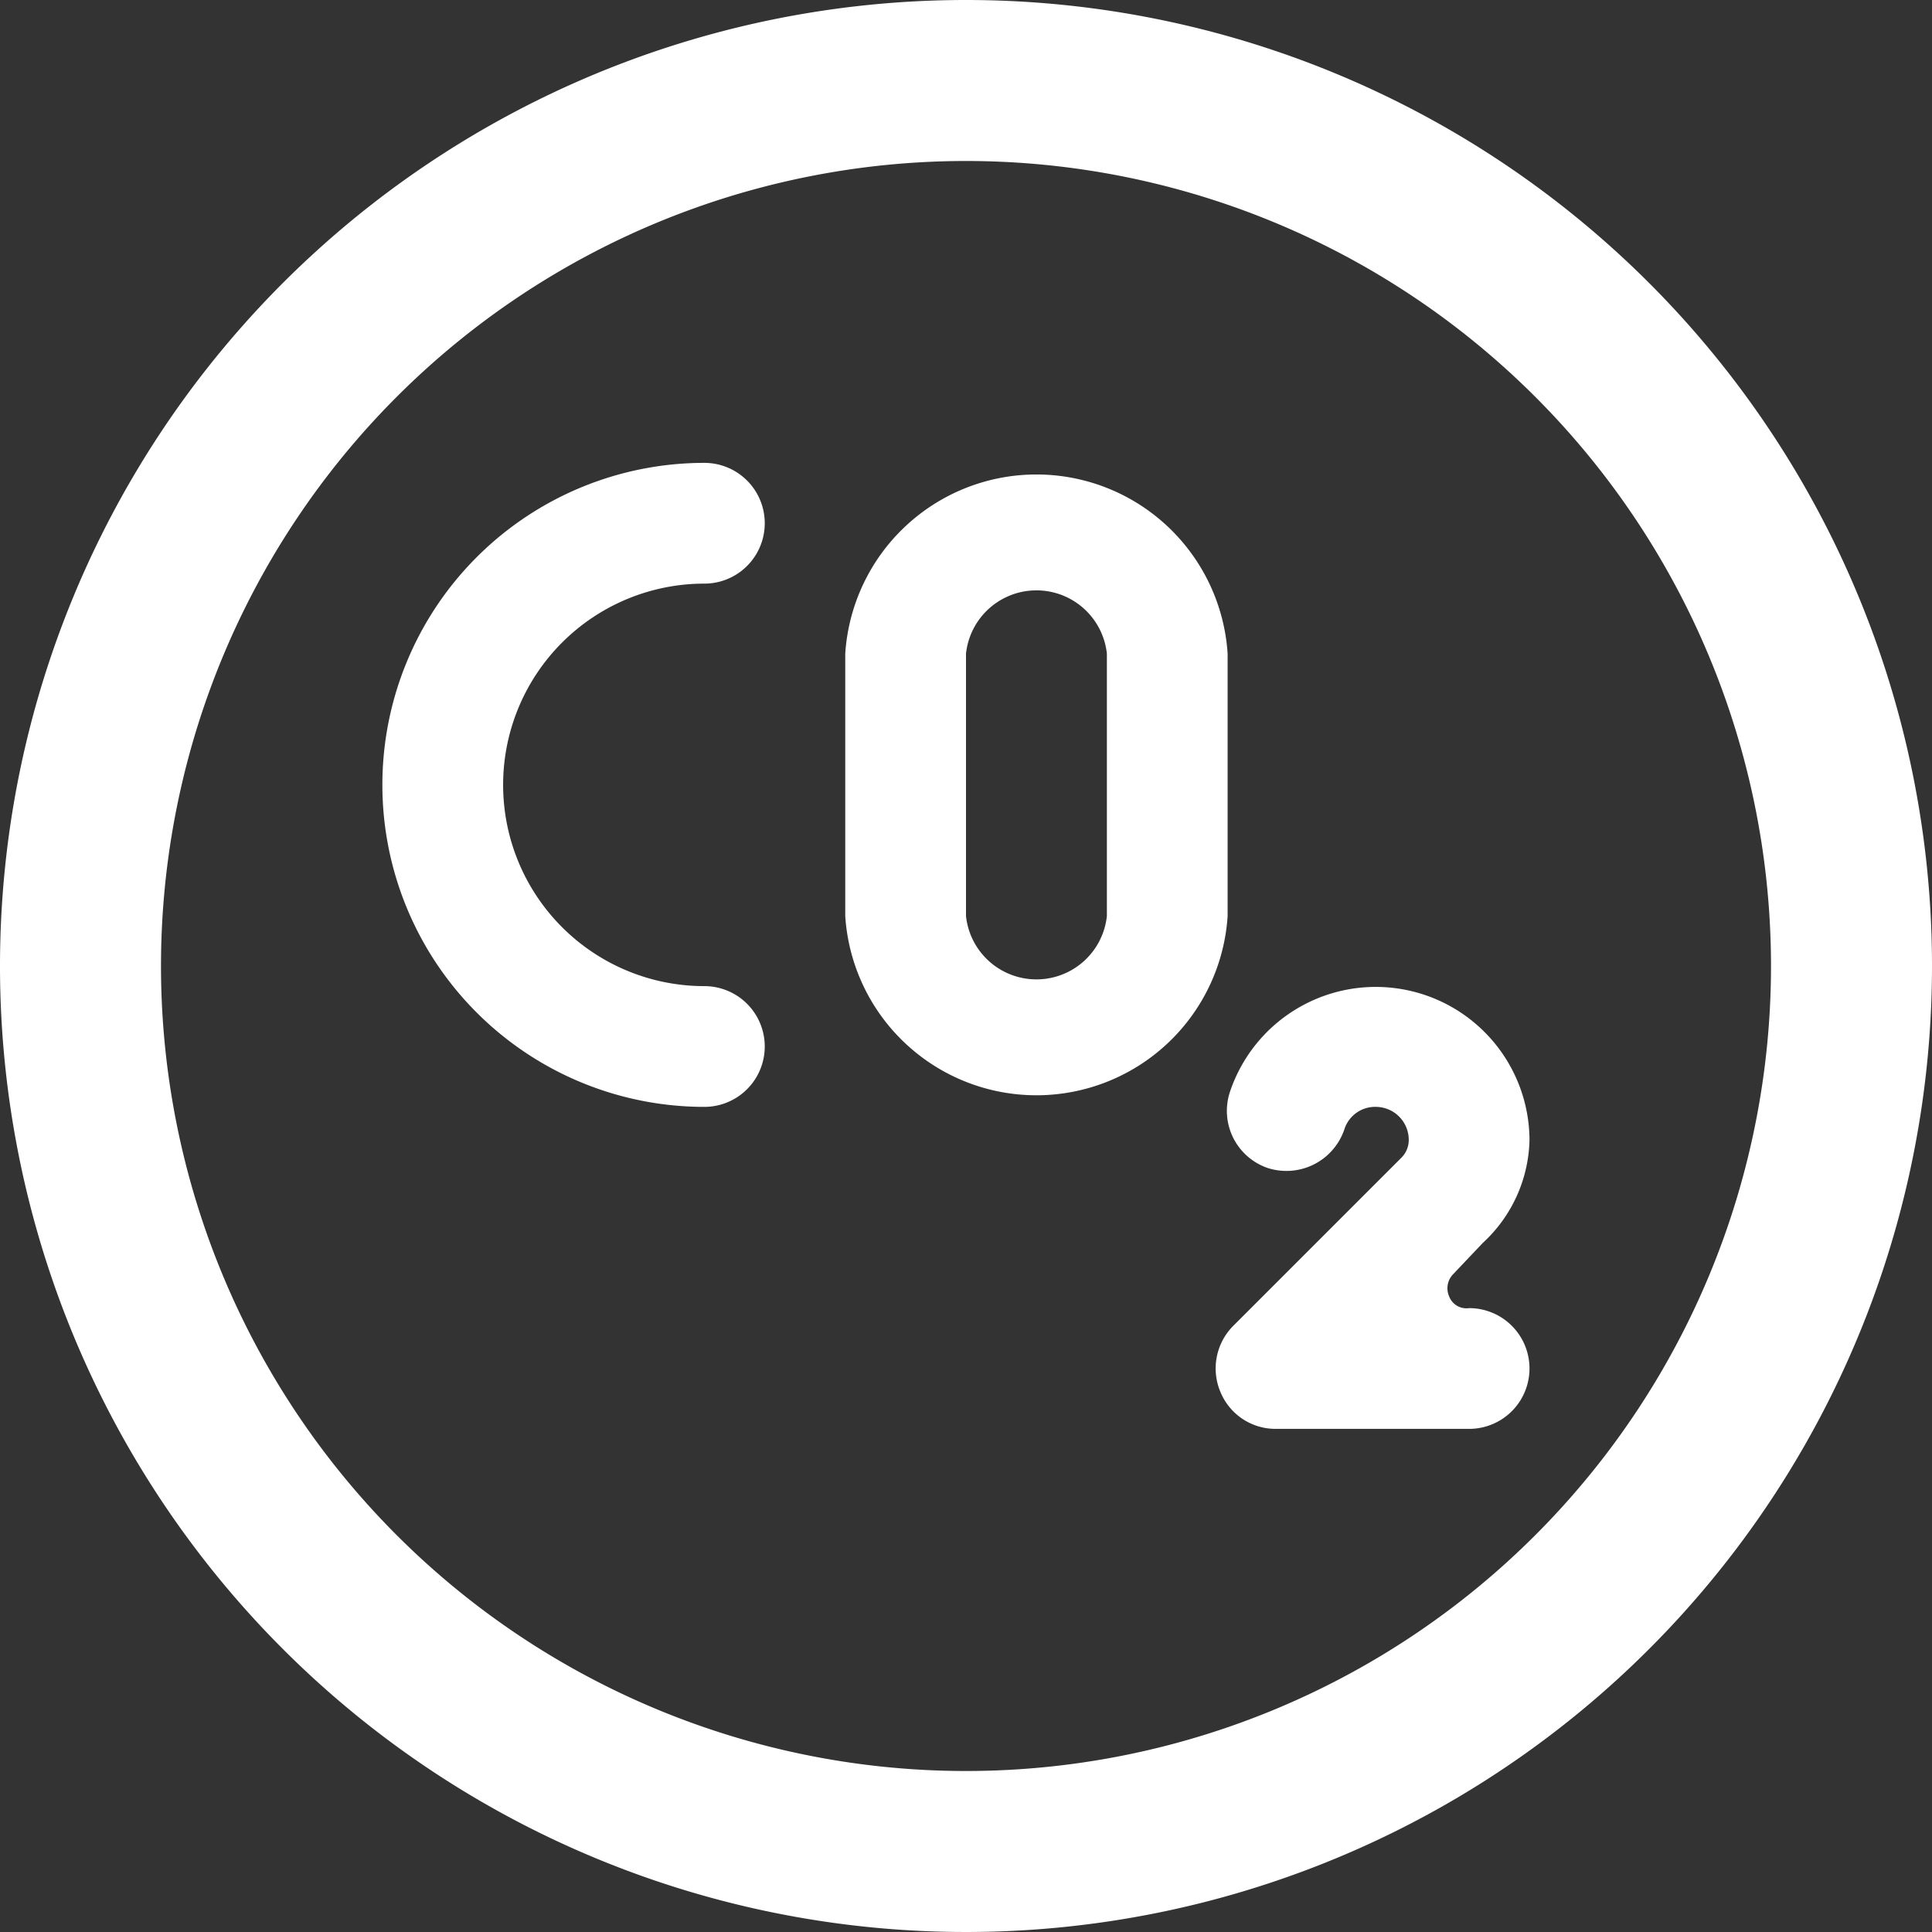 <svg width="24" height="24" id="Pollution-Co-2--Streamline-Ultimate" viewBox="0 0 24 24" xmlns="http://www.w3.org/2000/svg"><rect x="0" y="0" width="24" height="24" fill="#333333" stroke="none"/><desc>Pollution Co 2 Streamline Icon: https://streamlinehq.com</desc><g><path stroke-width="1" fill="#ffffff" d="M12 0a12 12 0 1 0 12 12A12 12 0 0 0 12 0Zm0 22a10 10 0 1 1 10 -10 10 10 0 0 1 -10 10Z"></path><path stroke-width="1" fill="#ffffff" d="M15.25 8.12a2.38 2.38 0 0 0 -4.75 0v3.26a2.38 2.38 0 0 0 4.75 0Zm-1.5 3.26a0.88 0.88 0 0 1 -1.75 0V8.12a0.88 0.88 0 0 1 1.75 0Z"></path><path stroke-width="1" fill="#ffffff" d="M8.75 7.25a0.75 0.75 0 0 0 0 -1.5 4 4 0 0 0 0 8 0.75 0.75 0 0 0 0 -1.5 2.5 2.5 0 0 1 0 -5Z"></path><path stroke-width="1" fill="#ffffff" d="M18.42 15.44a1.79 1.79 0 0 0 0.58 -1.28 1.91 1.91 0 0 0 -3.72 -0.6 0.75 0.75 0 0 0 0.47 0.95 0.76 0.76 0 0 0 0.95 -0.48 0.4 0.4 0 0 1 0.39 -0.28 0.41 0.41 0 0 1 0.41 0.41 0.31 0.31 0 0 1 -0.09 0.22l-2.09 2.09a0.75 0.75 0 0 0 -0.16 0.82 0.74 0.74 0 0 0 0.69 0.46h2.4a0.75 0.75 0 1 0 0 -1.5 0.23 0.23 0 0 1 -0.25 -0.15 0.25 0.25 0 0 1 0.05 -0.27Z"></path></g></svg>